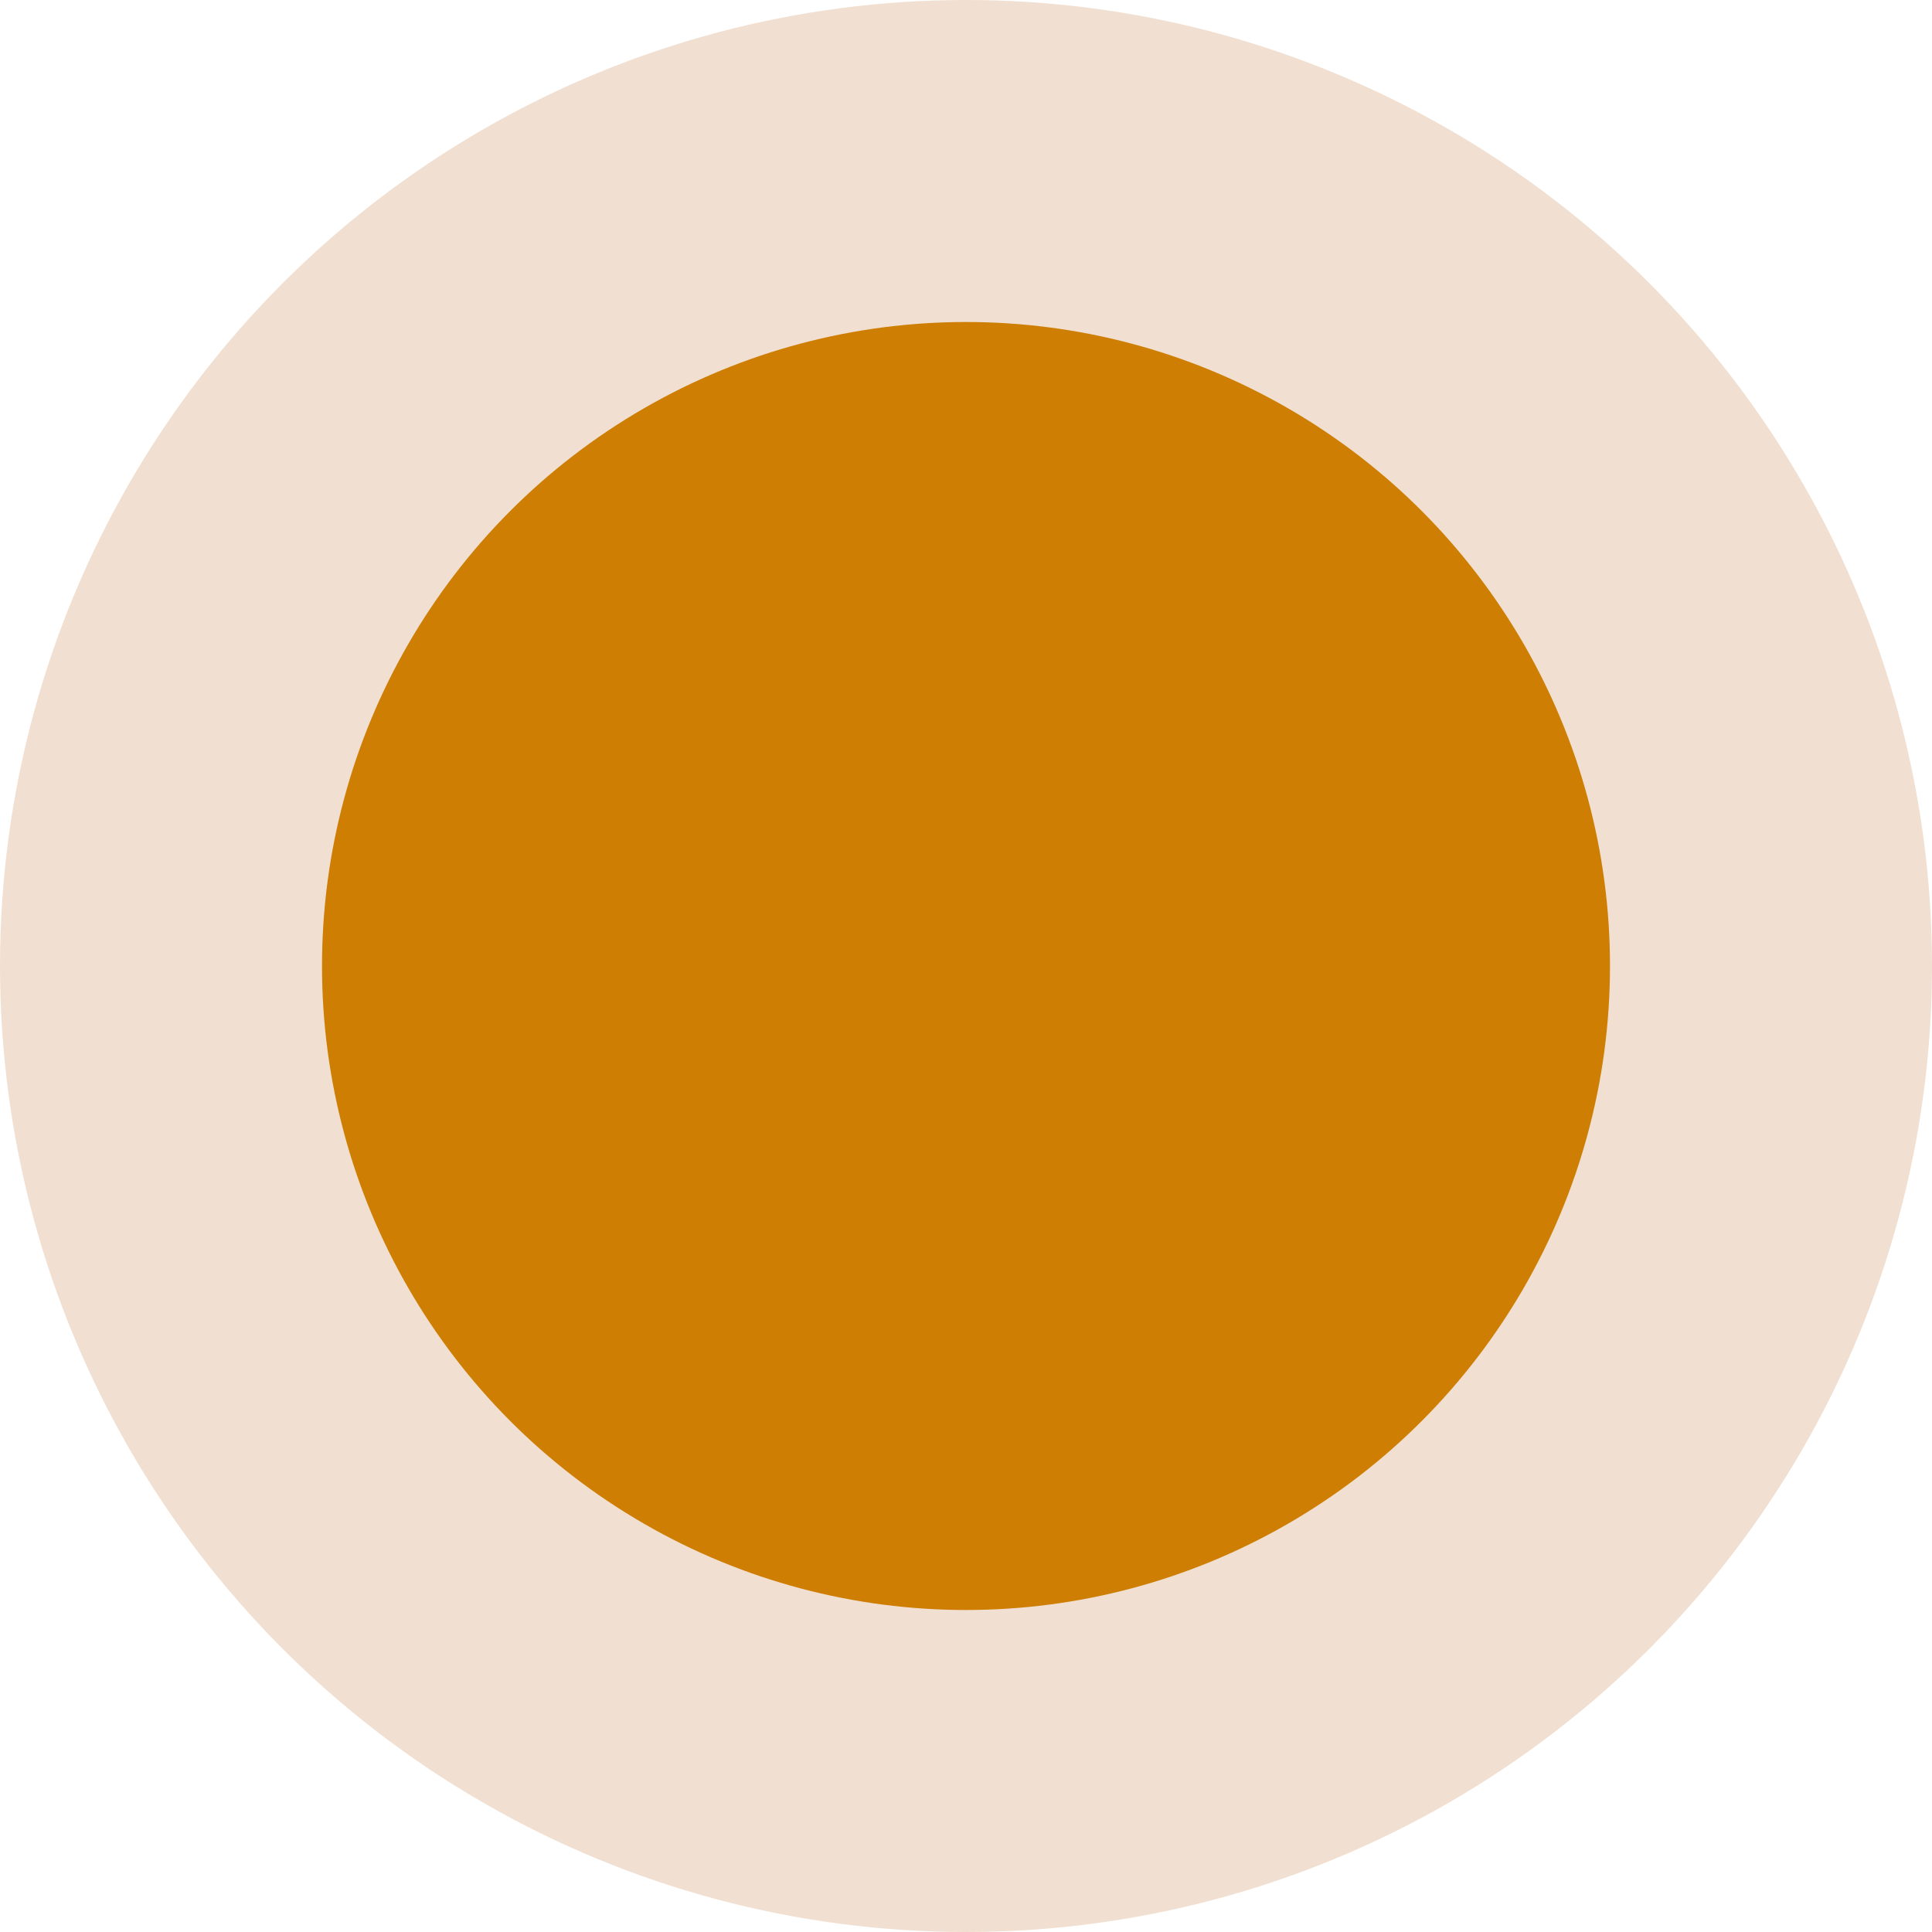 <svg
xmlns="http://www.w3.org/2000/svg"
xmlns:sodipodi="http://sodipodi.sourceforge.net/DTD/sodipodi-0.dtd"
xmlns:inkscape="http://www.inkscape.org/namespaces/inkscape"
width="12" height="12" viewBox="0 0 12 12">
<sodipodi:namedview
showgrid="true">
<inkscape:grid
type="xygrid"
id="pixels" />
</sodipodi:namedview>
<circle cx="6" cy="6" r="6" fill="#f1e0d1" />
<circle cx="6" cy="6" r="4" fill="#ce7e03" />
</svg>
